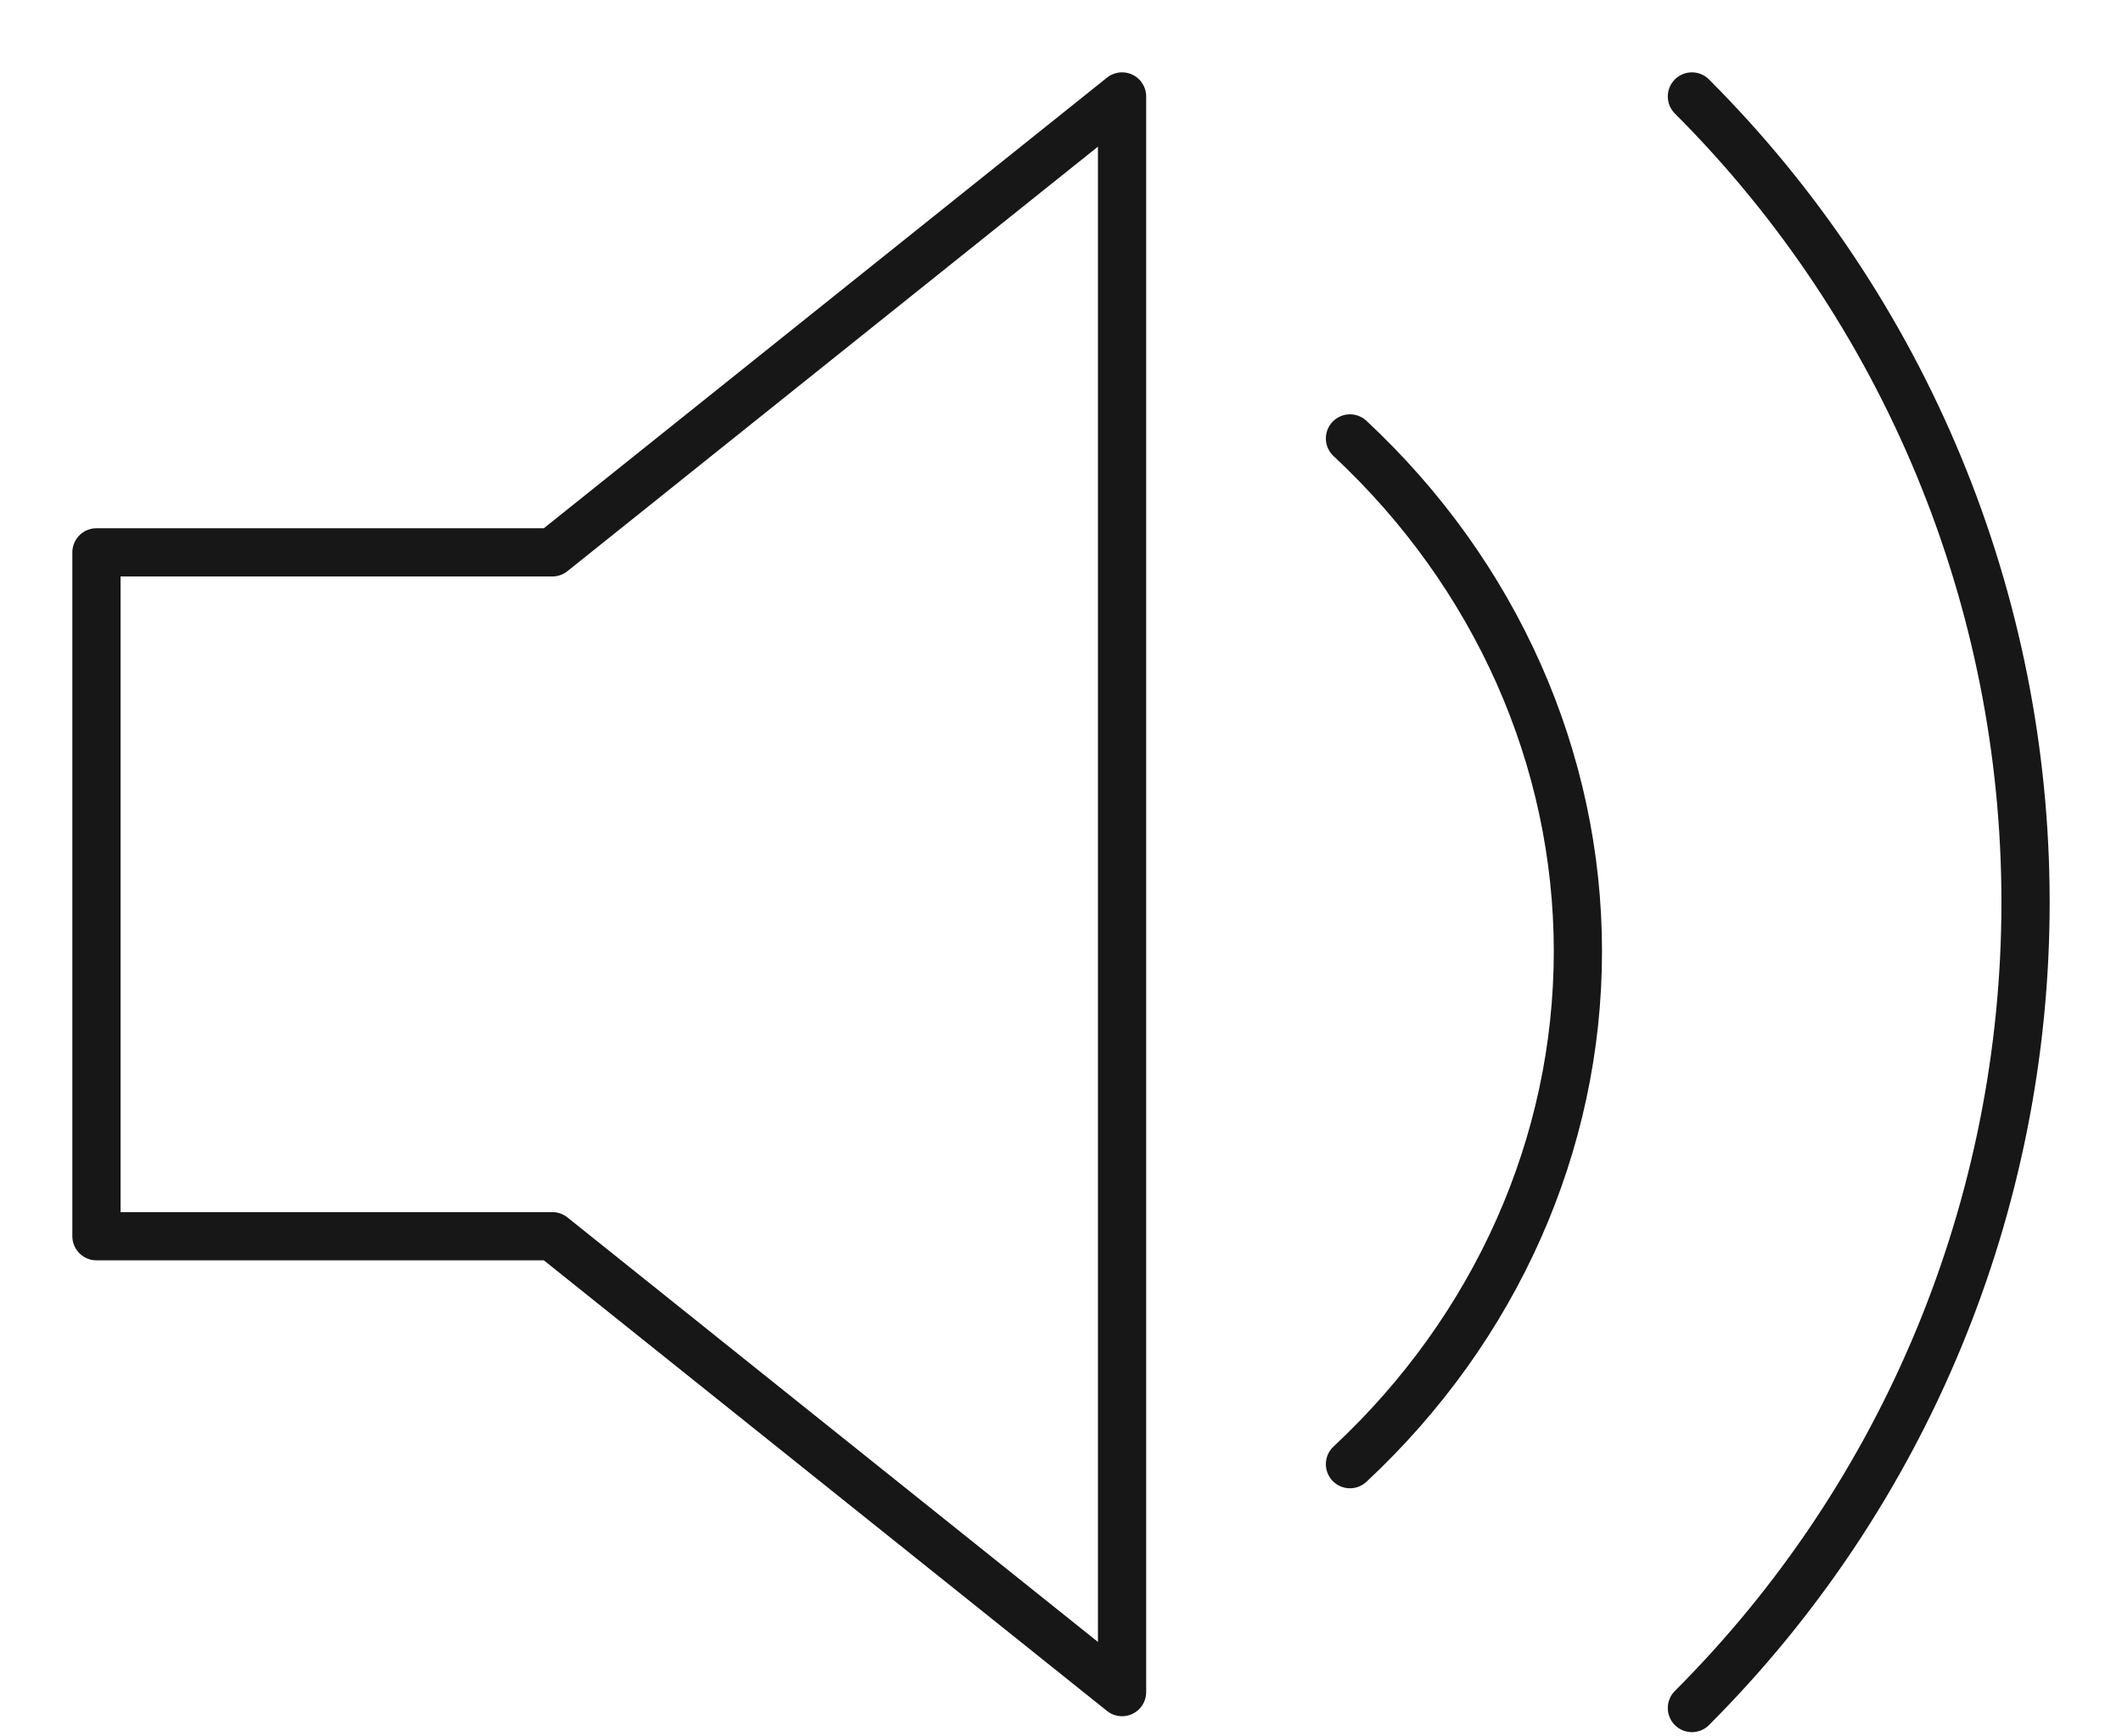 <svg width="22" height="18" viewBox="0 0 22 18" fill="none" xmlns="http://www.w3.org/2000/svg">
<path d="M11.633 1L5.726 5.726H1V12.815H5.726L11.633 17.541V1Z" stroke="#171717" stroke-width="0.5" stroke-linecap="round" stroke-linejoin="round"/>
<path d="M17.541 1C19.756 3.216 21 6.22 21 9.353C21 12.486 19.756 15.491 17.541 17.706" stroke="#171717" stroke-width="0.5" stroke-linecap="round" stroke-linejoin="round"/>
<path d="M13.996 4.545C15.509 5.955 16.359 7.868 16.359 9.862C16.359 11.856 15.509 13.768 13.996 15.178" stroke="#171717" stroke-width="0.5" stroke-linecap="round" stroke-linejoin="round"/>
</svg>
